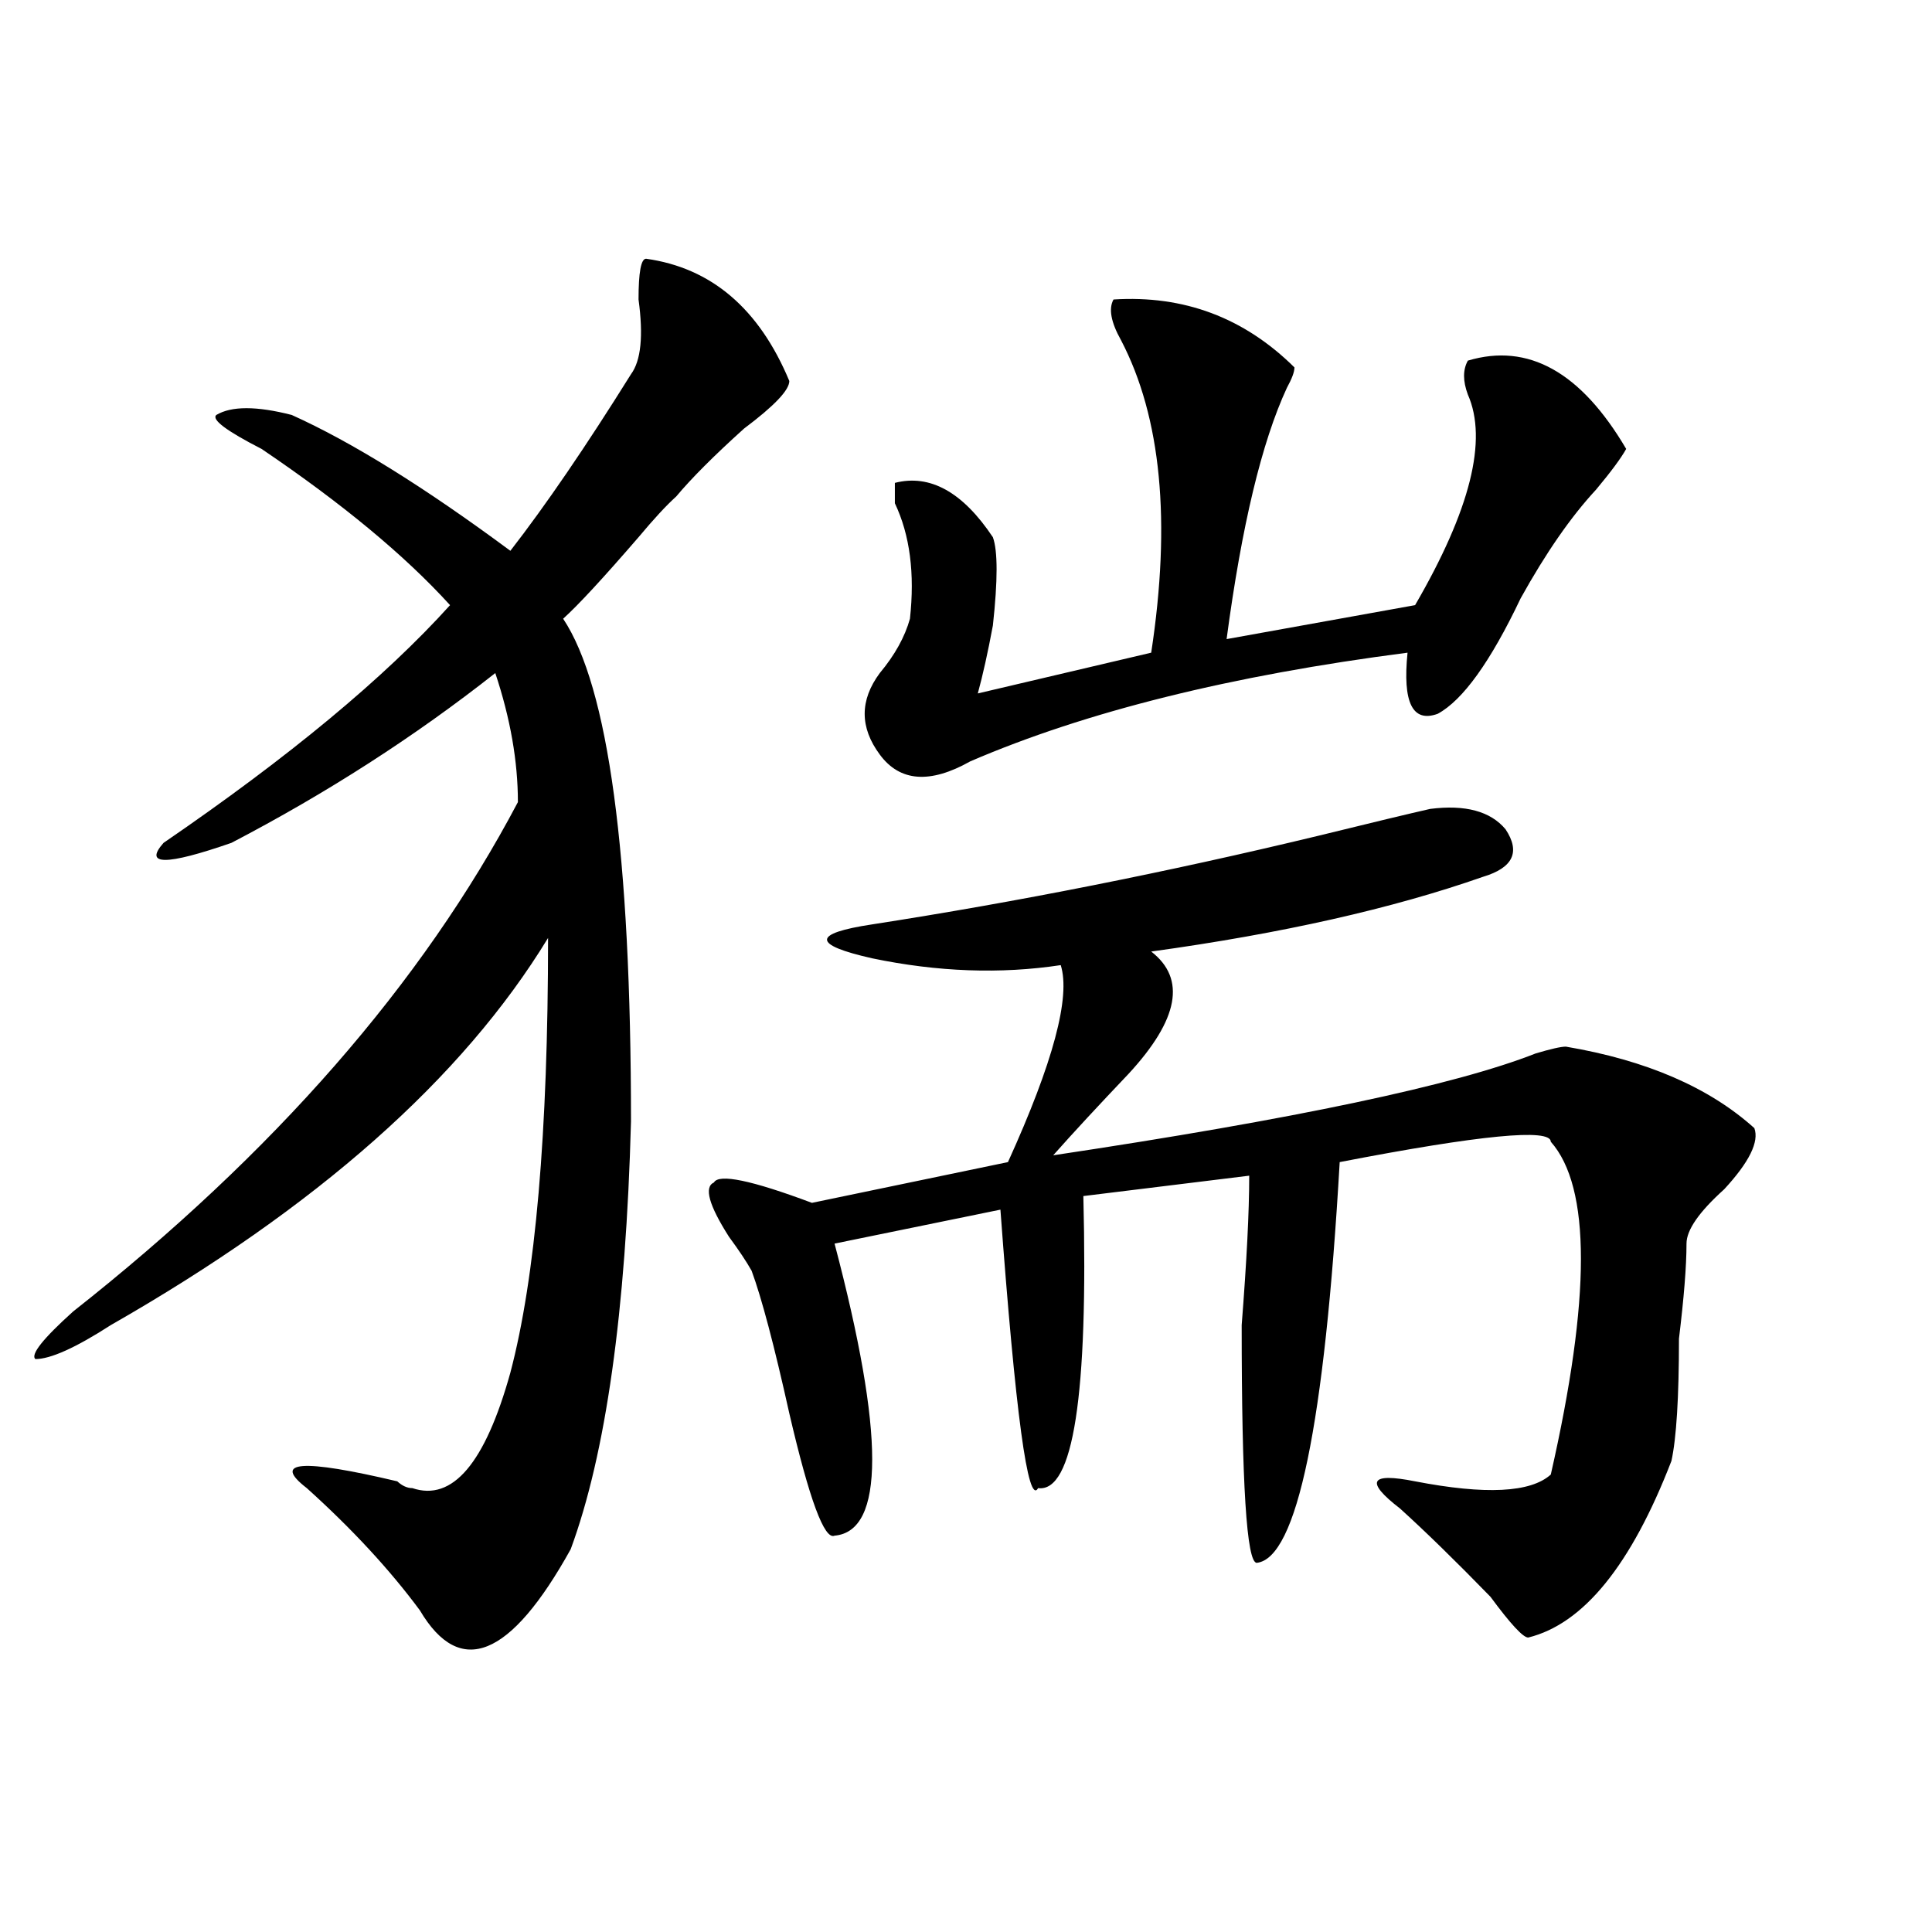 <?xml version="1.0" encoding="utf-8"?>
<!-- Generator: Adobe Illustrator 16.0.0, SVG Export Plug-In . SVG Version: 6.00 Build 0)  -->
<!DOCTYPE svg PUBLIC "-//W3C//DTD SVG 1.1//EN" "http://www.w3.org/Graphics/SVG/1.1/DTD/svg11.dtd">
<svg version="1.1" id="图层_1" xmlns="http://www.w3.org/2000/svg" xmlns:xlink="http://www.w3.org/1999/xlink" x="0px" y="0px"
	 width="1000px" height="1000px" viewBox="0 0 1000 1000" enable-background="new 0 0 1000 1000" xml:space="preserve">
<path d="M334.406,133.922c33.779,4.724,58.535,25.817,74.145,63.281c0,4.724-7.805,12.909-23.414,24.609
	c-15.609,14.063-27.316,25.817-35.121,35.156c-5.244,4.724-11.707,11.755-19.512,21.094c-18.231,21.094-31.219,35.156-39.023,42.188
	c23.414,35.156,35.121,121.894,35.121,260.156c-2.622,98.438-13.049,172.266-31.219,221.484
	c-31.219,56.25-57.255,66.797-78.047,31.641c-15.609-21.094-35.121-42.188-58.535-63.281c-18.231-14.063-2.622-15.216,46.828-3.516
	c2.561,2.362,5.183,3.516,7.805,3.516c20.792,7.031,37.682-12.854,50.73-59.766c12.987-49.219,19.512-124.2,19.512-225
	C239.408,558.159,163.983,624.956,57.34,685.875c-18.231,11.755-31.219,17.578-39.023,17.578
	c-2.622-2.308,3.902-10.547,19.512-24.609C141.85,596.831,218.616,508.94,268.066,415.172c0-21.094-3.902-43.341-11.707-66.797
	c-41.646,32.849-87.193,62.128-136.582,87.891c-33.841,11.755-45.548,11.755-35.121,0c64.998-44.495,114.448-85.528,148.289-123.047
	c-23.414-25.763-55.975-52.734-97.559-80.859c-18.231-9.339-26.036-15.216-23.414-17.578c7.805-4.669,20.792-4.669,39.023,0
	c31.219,14.063,68.9,37.519,113.168,70.313c18.17-23.401,39.023-53.888,62.438-91.406c5.183-7.031,6.463-19.886,3.902-38.672
	C330.504,140.953,331.784,133.922,334.406,133.922z M740.25,418.688c18.17-2.308,31.219,1.208,39.023,10.547
	c7.805,11.755,3.902,19.94-11.707,24.609c-46.828,16.425-104.083,29.333-171.703,38.672c18.17,14.063,14.268,35.156-11.707,63.281
	c-15.609,16.425-28.658,30.487-39.023,42.188c124.875-18.731,208.104-36.31,249.75-52.734c7.805-2.308,12.987-3.516,15.609-3.516
	c41.584,7.031,74.145,21.094,97.559,42.188c2.561,7.031-2.622,17.578-15.609,31.641c-13.049,11.755-19.512,21.094-19.512,28.125
	c0,11.755-1.342,28.125-3.902,49.219c0,30.487-1.342,51.581-3.902,63.281c-20.854,53.942-45.548,84.375-74.145,91.406
	c-2.622,0-9.146-7.031-19.512-21.094c-18.231-18.731-33.841-33.948-46.828-45.703c-18.231-14.063-15.609-18.731,7.805-14.063
	c36.401,7.031,59.815,5.878,70.242-3.516c20.792-91.406,20.792-148.81,0-172.266c0-7.031-36.463-3.516-109.266,10.547
	c-7.805,135.956-22.134,205.114-42.926,207.422c-5.244,0-7.805-40.979-7.805-123.047c2.561-32.794,3.902-58.558,3.902-77.344
	l-85.852,10.547c2.561,103.161-5.244,153.534-23.414,151.172c-5.244,9.394-11.707-38.672-19.512-144.141l-85.852,17.578
	c25.975,98.438,25.975,148.864,0,151.172c-5.244,2.362-13.049-18.731-23.414-63.281c-7.805-35.156-14.329-59.766-19.512-73.828
	c-2.622-4.669-6.524-10.547-11.707-17.578c-10.427-16.37-13.049-25.763-7.805-28.125c2.561-4.669,19.512-1.153,50.73,10.547
	L521.719,601.5c23.414-51.526,32.499-85.528,27.316-101.953c-31.219,4.724-63.779,3.516-97.559-3.516
	c-31.219-7.031-31.219-12.854,0-17.578c75.425-11.7,152.191-26.917,230.238-45.703C710.312,425.719,729.823,421.05,740.25,418.688z
	 M576.352,155.016c36.401-2.308,67.62,9.393,93.656,35.156c0,2.362-1.342,5.878-3.902,10.547
	c-13.049,28.125-23.414,71.521-31.219,130.078l97.559-17.578c28.597-49.219,37.682-85.528,27.316-108.984
	c-2.622-7.031-2.622-12.854,0-17.578c31.219-9.339,58.535,5.878,81.949,45.703c-2.622,4.724-7.805,11.755-15.609,21.094
	c-13.049,14.063-26.036,32.849-39.023,56.25c-15.609,32.849-29.938,52.734-42.926,59.766c-13.049,4.724-18.231-5.823-15.609-31.641
	c-91.096,11.755-166.521,30.487-226.336,56.25c-20.854,11.755-36.463,10.547-46.828-3.516c-10.427-14.063-10.427-28.125,0-42.188
	c7.805-9.339,12.987-18.731,15.609-28.125c2.561-23.401,0-43.341-7.805-59.766c0-4.669,0-8.185,0-10.547
	c18.17-4.669,35.121,4.724,50.73,28.125c2.561,7.031,2.561,22.302,0,45.703c-2.622,14.063-5.244,25.817-7.805,35.156l89.754-21.094
	c10.365-67.95,5.183-121.839-15.609-161.719C575.01,166.771,573.729,159.739,576.352,155.016z"/>
</svg>
